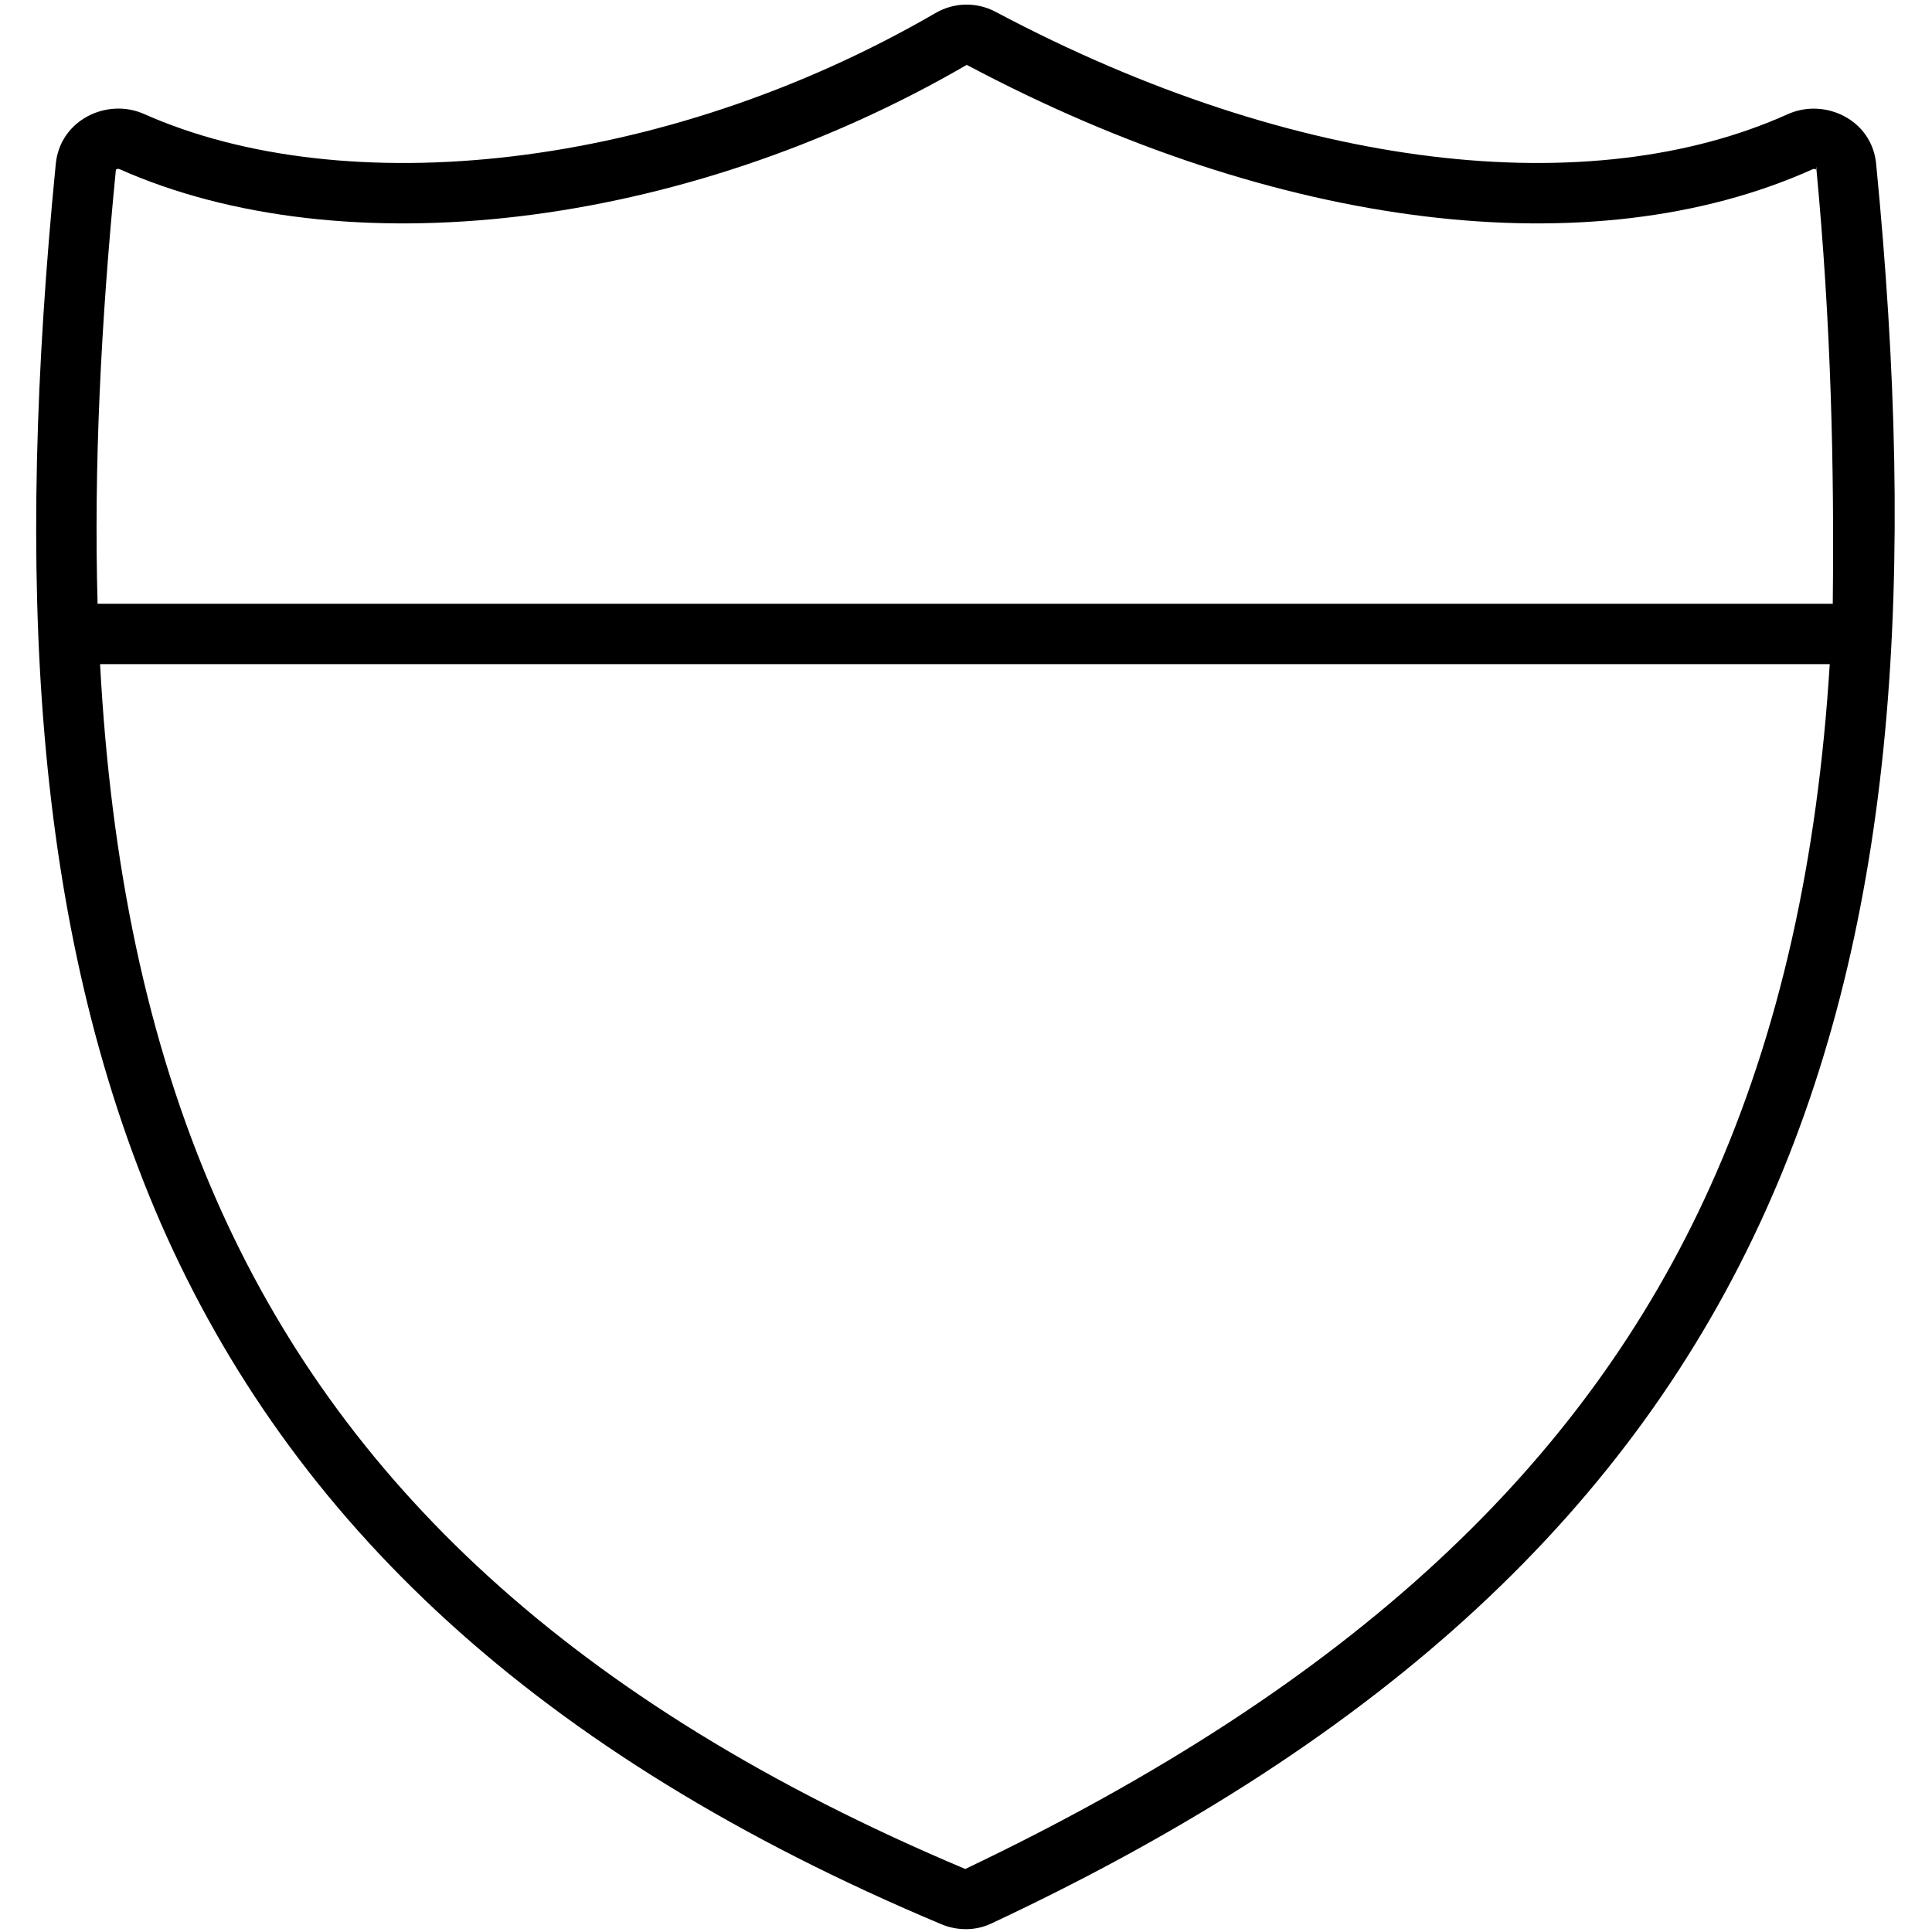 <svg xmlns="http://www.w3.org/2000/svg" viewBox="0 0 512 512"><!--! Font Awesome Pro 6.1.2 by @fontawesome - https://fontawesome.com License - https://fontawesome.com/license (Commercial License) Copyright 2022 Fonticons, Inc. --><path d="M473.8 30.25C483.6 25.86 496.1 31.73 497.2 43.45C507.8 152 502.7 243.8 467.8 321.1C432.8 398.6 368.3 460.3 262.6 509.8C258.5 511.7 253.8 511.7 249.6 510C141.7 464.7 77.16 402.9 42.62 324.2C8.247 245.1 4.114 152.1 14.78 43.44C15.93 31.71 28.43 25.88 38.16 30.2C91.14 53.76 175.4 45.55 248 3.409C252.9 .603 258.8 .481 263.8 3.114C343.8 45.62 421.7 53.72 473.8 30.25V30.25zM31.66 44.82C31.44 44.72 31.14 44.72 30.87 44.87C30.77 44.92 30.72 44.98 30.71 45C26.7 85.77 24.85 124.1 25.86 160H485.7C486.1 124.3 485.3 86.03 481.3 44.1C481.3 44.98 481.2 44.93 481.1 44.88C480.9 44.74 480.6 44.74 480.4 44.84C422 71.13 338.6 60.99 256.3 17.24C256.2 17.21 256.1 17.21 256.1 17.25C180.4 61.14 90.66 71.05 31.66 44.82L31.66 44.82zM26.52 176C29.34 228.5 38.79 275.7 57.27 317.8C89.82 391.9 150.9 451.1 255.8 495.3C359 446.1 420.2 387.6 453.2 314.5C471.8 273.3 481.7 227.4 484.9 176H26.52z"/></svg>
